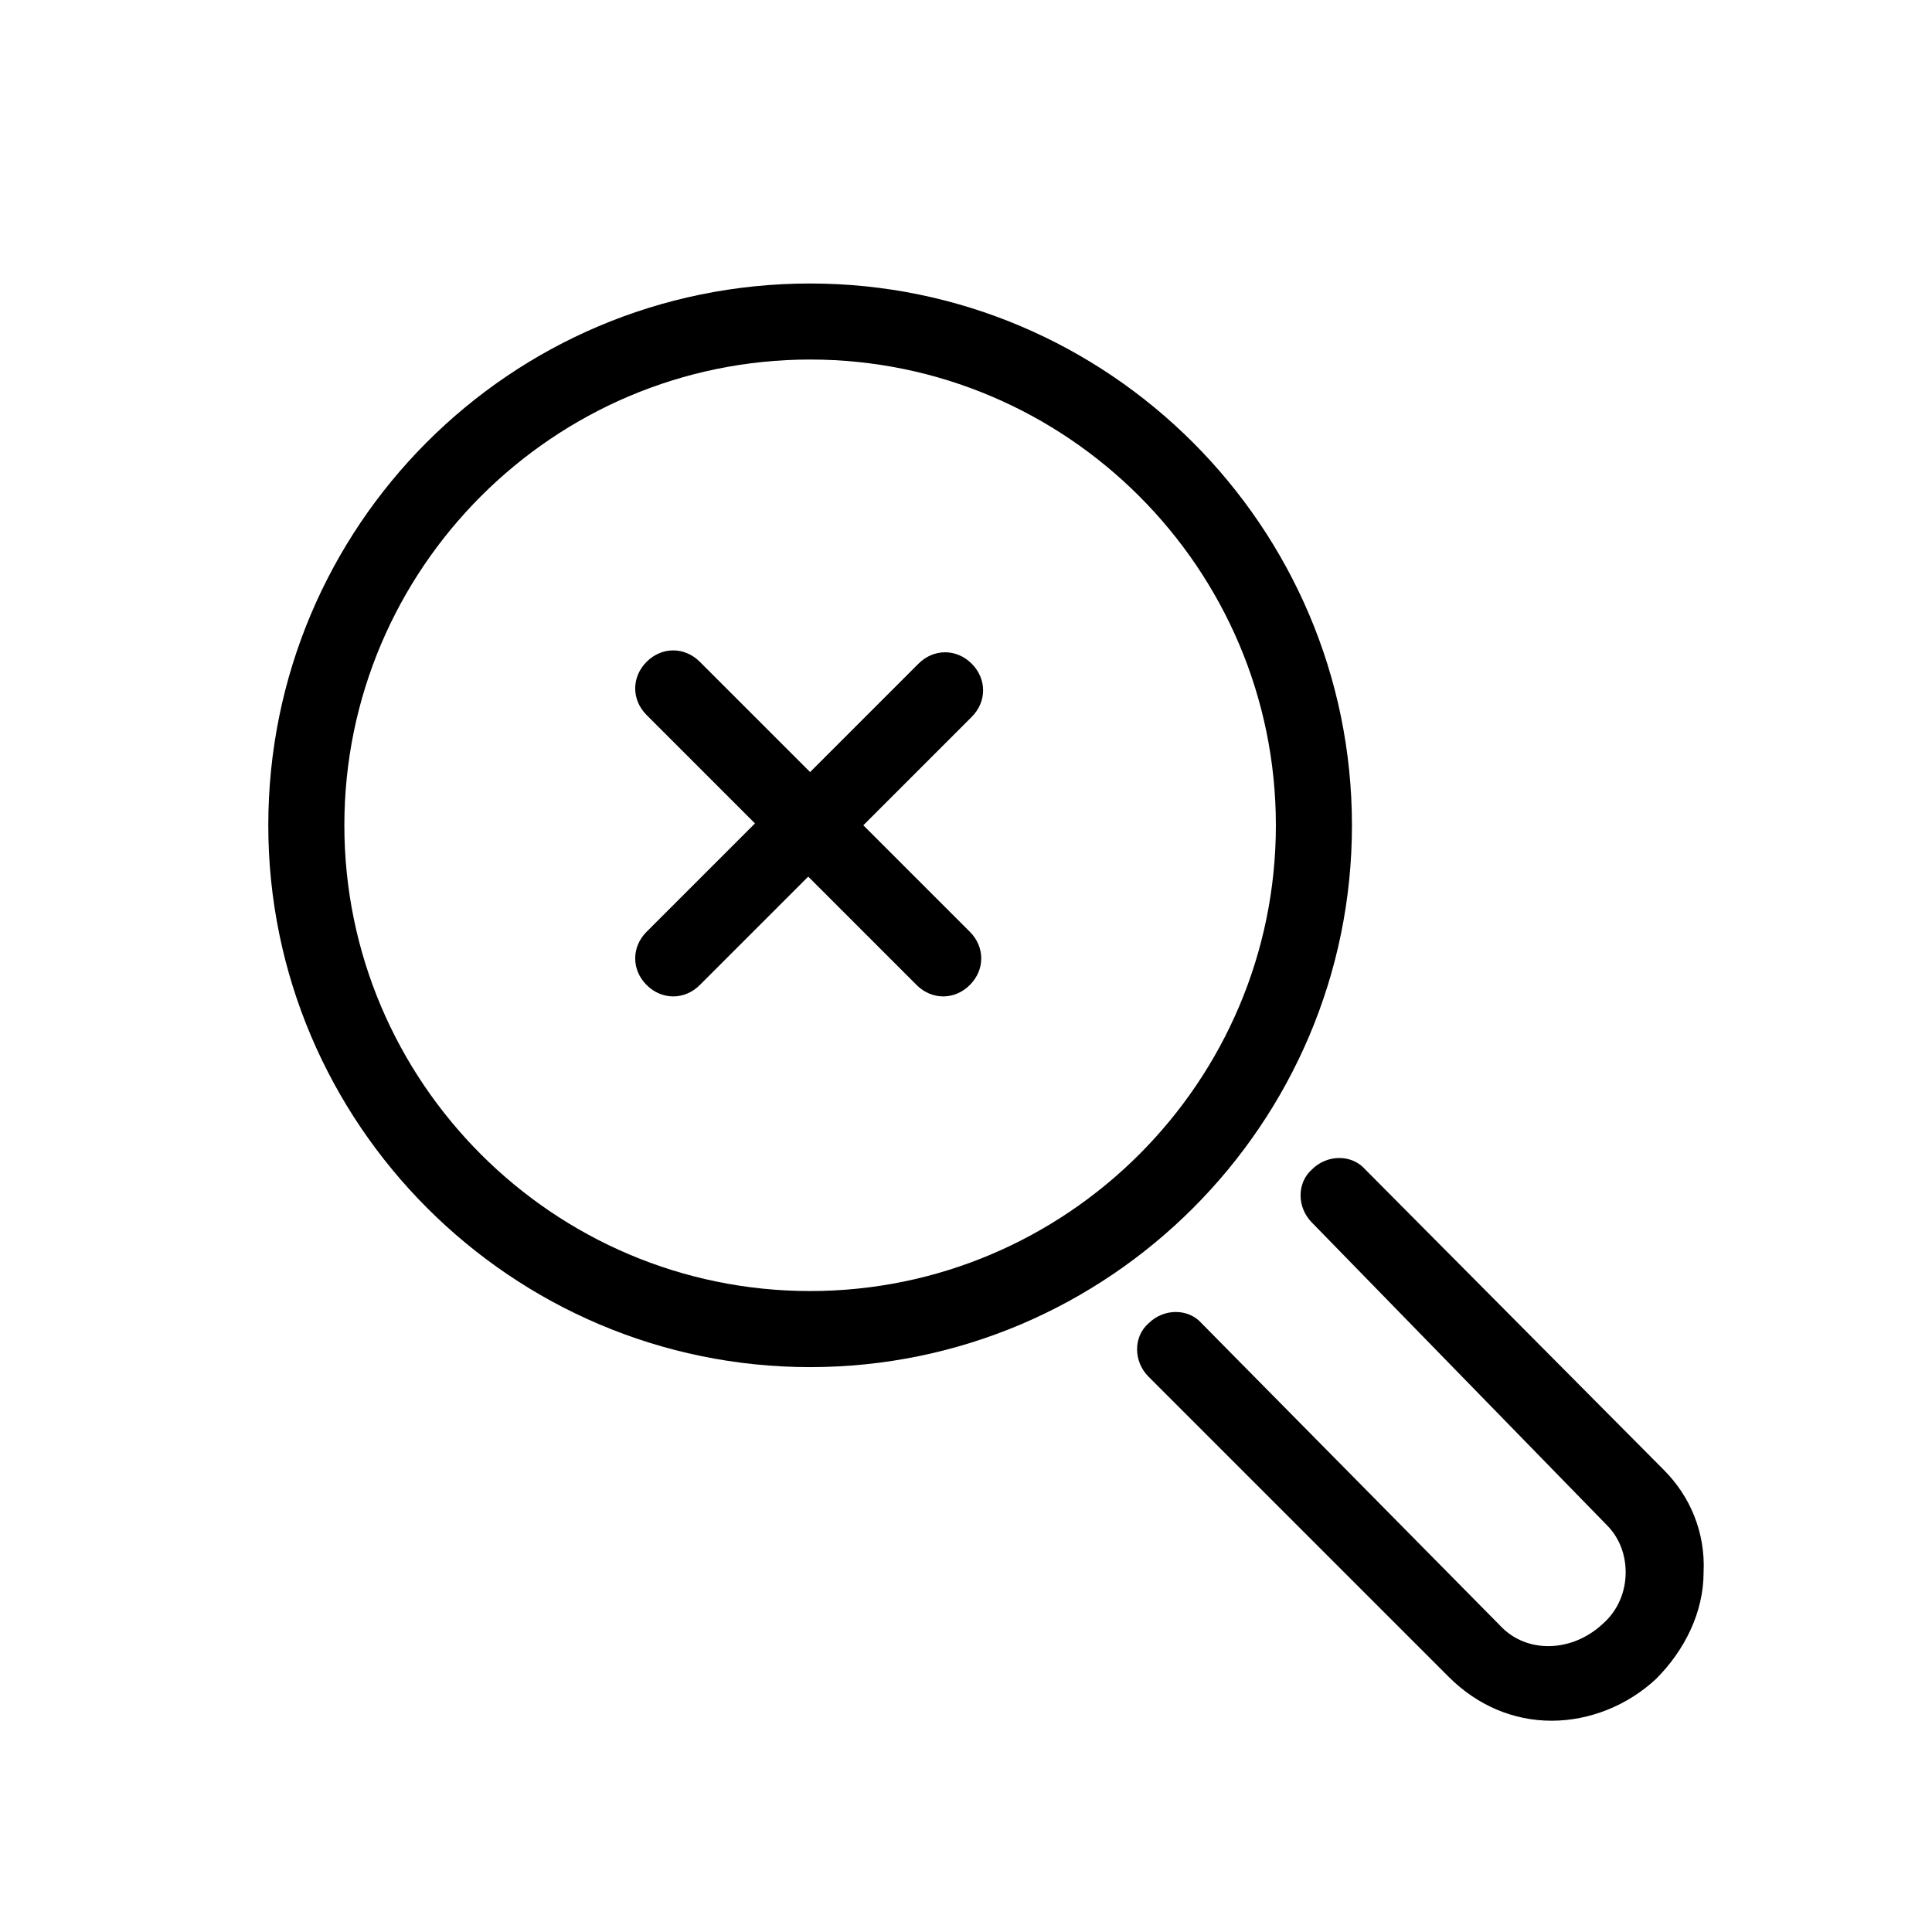 <?xml version="1.0" encoding="UTF-8"?>
<!-- Uploaded to: SVG Repo, www.svgrepo.com, Generator: SVG Repo Mixer Tools -->
<svg fill="#000000" width="800px" height="800px" version="1.1" viewBox="144 144 512 512" xmlns="http://www.w3.org/2000/svg">
 <g>
  <path d="m358.69 506.3c-79.098 0-143.59-64.488-143.59-143.59s63.984-143.58 143.59-143.58c79.098 0 143.59 64.488 143.59 143.59s-64.488 143.58-143.59 143.58zm0-267.02c-68.016 0-123.43 55.418-123.43 123.43s55.418 123.43 123.43 123.43 123.43-55.418 123.43-123.43-55.422-123.43-123.43-123.43z"/>
  <path d="m555.17 600.01c-10.078 0-19.648-4.031-27.207-11.586l-79.602-79.605c-4.031-4.031-4.031-10.578 0-14.105 4.031-4.031 10.578-4.031 14.105 0l79.098 80.105c7.055 7.559 19.145 7.055 27.207-0.504 4.031-3.527 6.047-8.566 6.047-13.602 0-4.535-1.512-9.07-5.039-12.594l-78.09-80.109c-4.031-4.031-4.031-10.578 0-14.105 4.031-4.031 10.578-4.031 14.105 0l79.098 79.602c7.055 7.055 11.082 16.625 10.578 27.207 0 10.578-5.039 20.656-12.594 28.215-7.555 7.051-17.633 11.082-27.707 11.082z"/>
  <path d="m372.79 362.71 28.719-28.719c4.031-4.031 4.031-10.078 0-14.105-4.031-4.031-10.078-4.031-14.105 0l-28.719 28.719-29.223-29.219c-4.031-4.031-10.078-4.031-14.105 0-4.031 4.031-4.031 10.078 0 14.105l28.719 28.719-28.719 28.719c-4.031 4.031-4.031 10.078 0 14.105 2.016 2.016 4.535 3.023 7.055 3.023 2.519 0 5.039-1.008 7.055-3.023l28.719-28.719 28.719 28.719c2.016 2.016 4.535 3.023 7.055 3.023 2.519 0 5.039-1.008 7.055-3.023 4.031-4.031 4.031-10.078 0-14.105z"/>
 </g>
</svg>